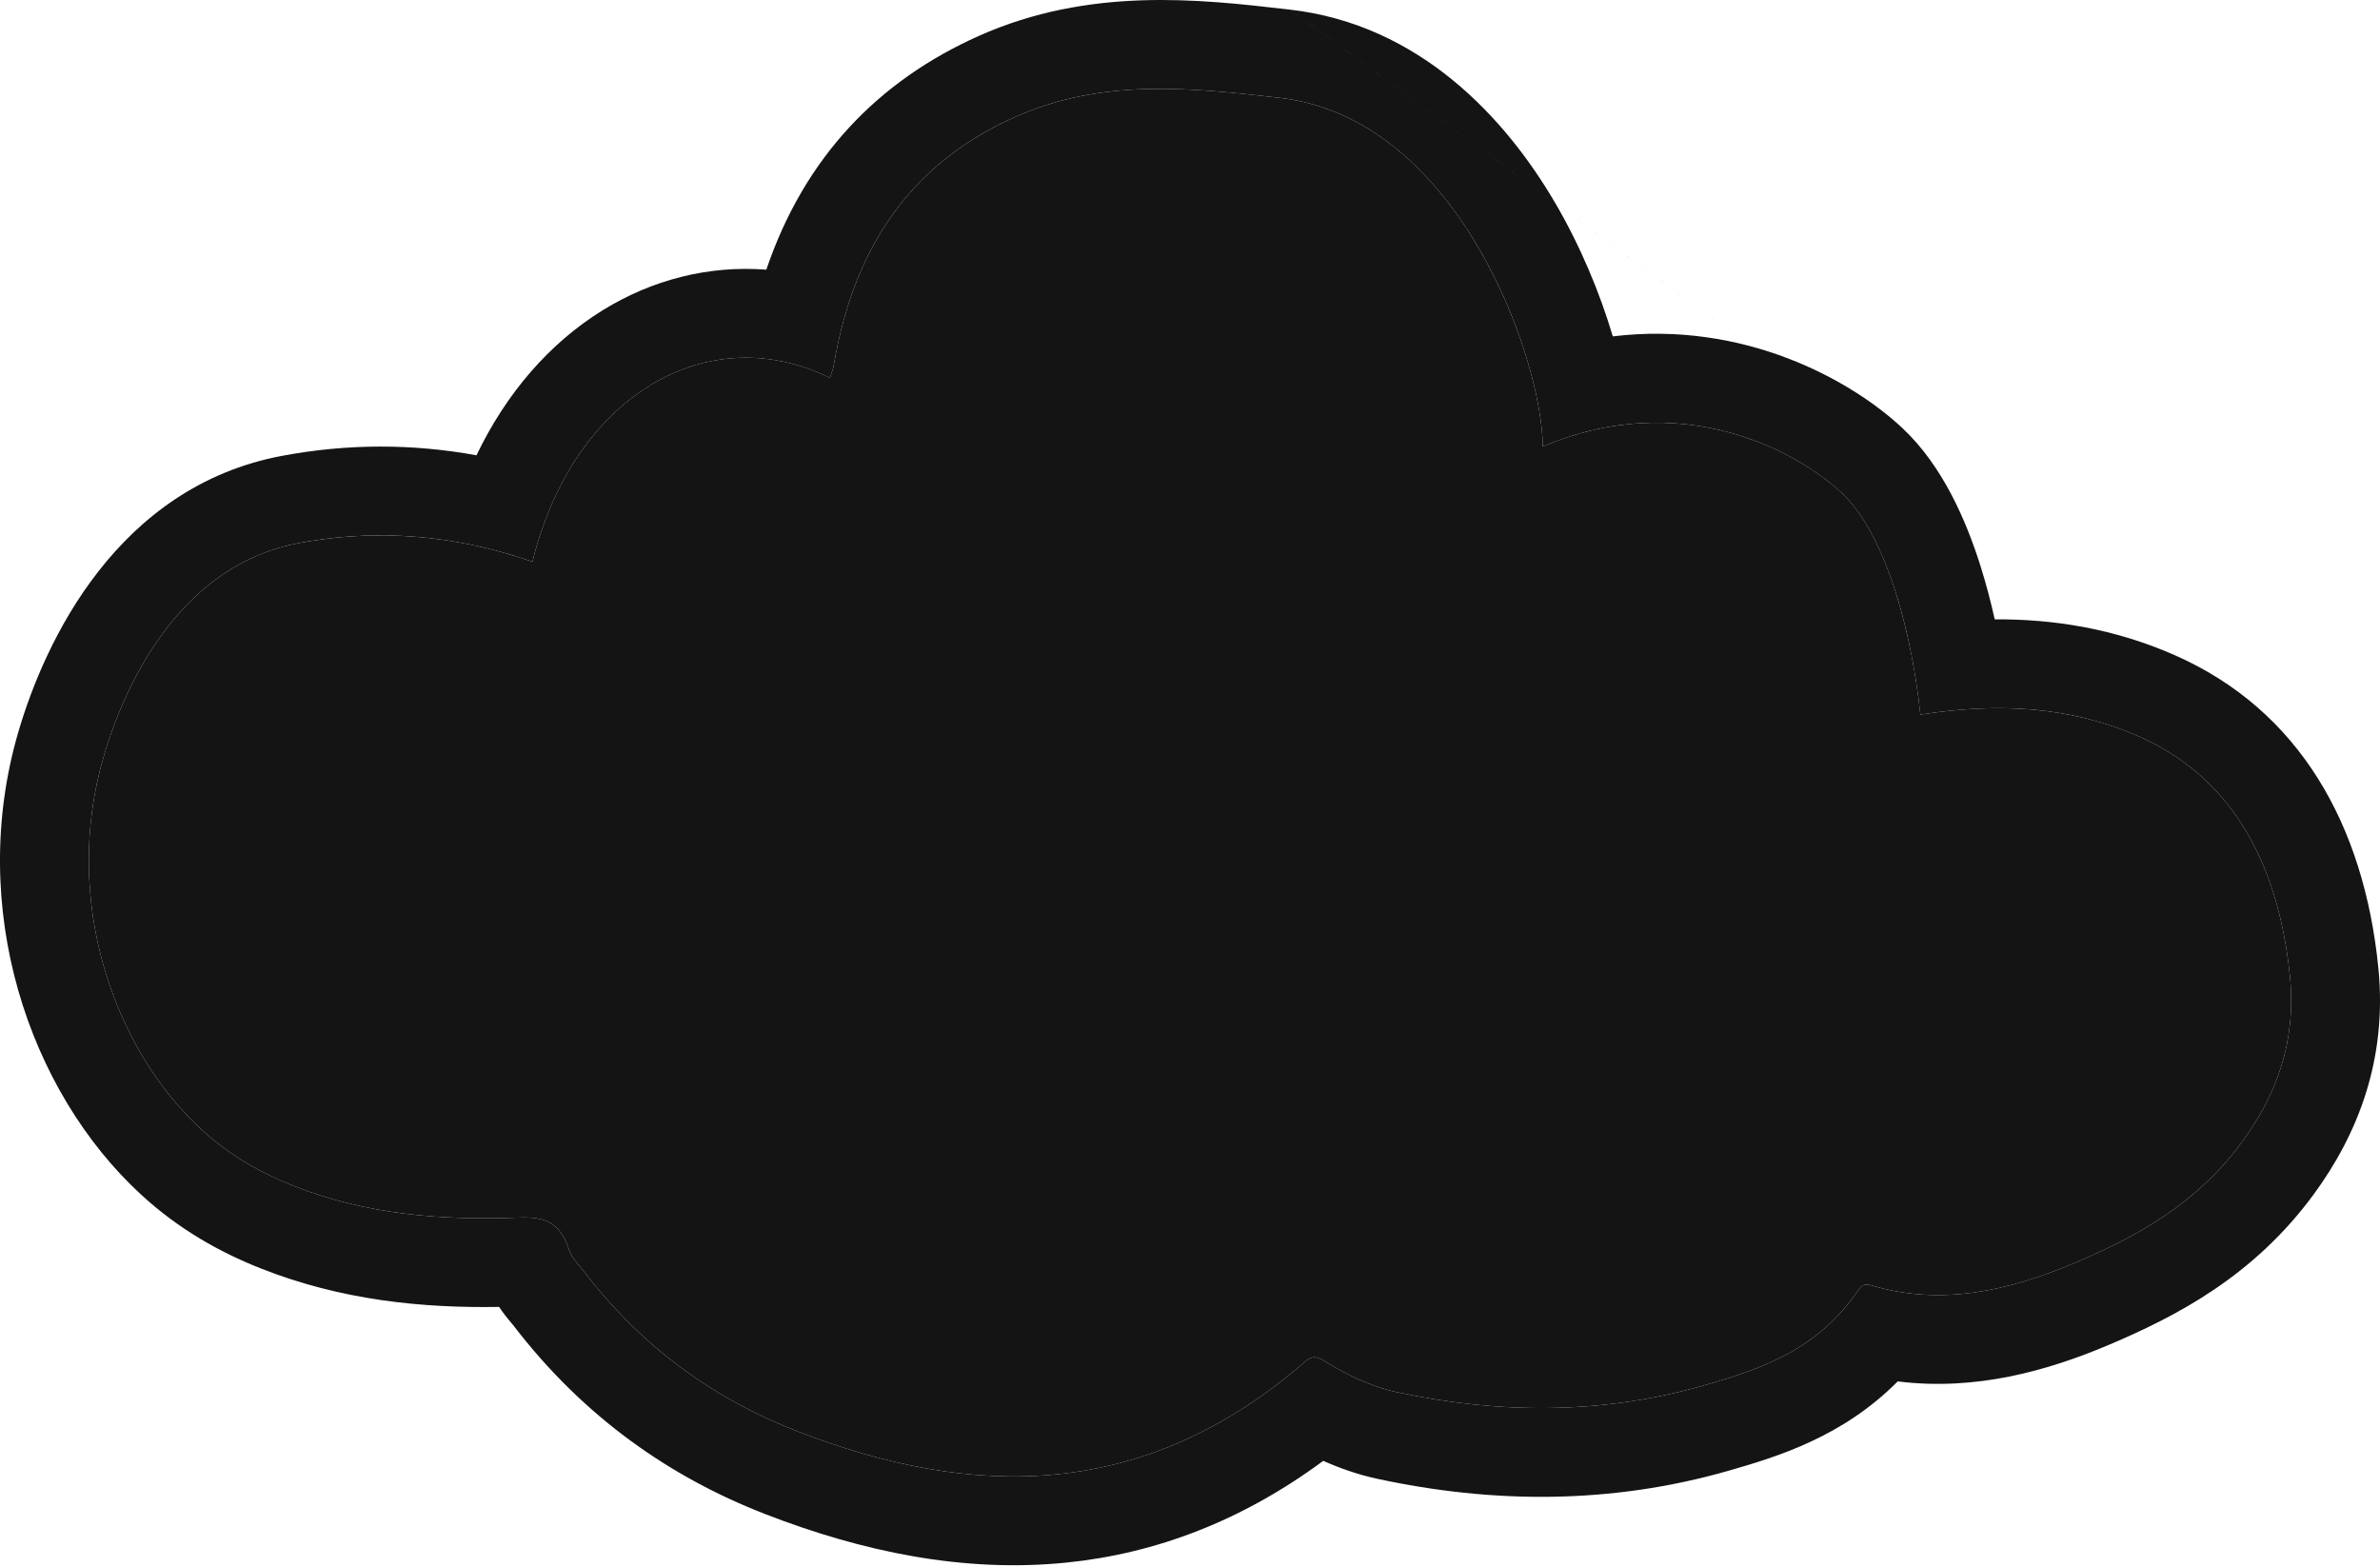 <?xml version="1.0" encoding="UTF-8"?> <svg xmlns="http://www.w3.org/2000/svg" width="1072" height="706" viewBox="0 0 1072 706" fill="none"><path d="M963.315 331.658C931.403 317.657 898.284 316.635 864.978 321.867C861.515 288.531 850.659 241.828 829.525 222.002C808.422 202.217 756.207 175.054 694.889 201.134C694.811 162.954 657.572 53.319 576.358 44.06C536.158 39.461 496.382 35.21 457.185 52.706C414.933 71.571 385.511 105.745 375.548 164.446C375.219 166.449 374.404 168.288 373.809 170.189C317.677 142.76 257.878 179.489 239.831 253.008C204.864 240.868 169.912 238.006 134.538 244.608C83.842 254.071 57.71 303.104 46.644 340.937C27.877 405.116 50.864 471.992 90.563 508.578C103.221 520.249 117.242 528.2 132.016 534.066C164.915 547.106 198.738 549.681 232.812 548.434C242.98 548.066 251.706 548.7 256.359 563.007C257.549 566.666 260.495 569.425 262.782 572.389C289.885 607.851 322.862 630.599 359.145 644.682C438.589 675.524 515.933 675.912 587.935 613.205C590.912 610.61 593.121 610.957 596.003 612.715C606.5 619.153 617.372 624.508 628.809 626.981C675.259 636.976 721.663 637.18 767.768 623.936C793.367 616.578 818.778 608.055 837.217 580.789C838.909 578.296 840.742 578.336 843.029 579.011C874.299 588.29 904.613 581.504 934.426 568.853C962.25 557.039 989.117 542.609 1009.91 514.28C1025.07 493.617 1034.39 469.458 1031.46 440.005C1026.04 385.617 1002.89 349.031 963.315 331.658Z" fill="#141414"></path><path fill-rule="evenodd" clip-rule="evenodd" d="M979.386 295.028L979.394 295.032C1035.71 319.757 1064.84 371.567 1071.27 436.038L1071.27 436.046C1075.37 477.324 1061.85 511.108 1042.15 537.947C1014.96 575.004 980.075 592.927 950.06 605.671L950.053 605.674C922.402 617.408 889.968 626.603 854.774 622.206C829.926 647.261 800.403 656.175 778.819 662.379L778.813 662.381C725.429 677.716 672.251 677.244 620.395 666.086L620.354 666.078C611.629 664.191 603.496 661.315 596.026 657.985C559.47 684.995 520.688 699.726 480.372 703.82C433.944 708.535 388.224 698.879 344.672 681.971L344.669 681.97C302.137 665.462 263.009 638.5 231.117 596.829C231.084 596.789 230.919 596.588 230.373 595.939L230.277 595.825C229.71 595.151 228.61 593.845 227.491 592.395C226.742 591.424 225.811 590.174 224.804 588.66C190.587 589.217 153.96 585.791 117.277 571.251L117.265 571.247L117.254 571.242C98.928 563.965 80.435 553.645 63.455 537.992C63.453 537.99 63.451 537.988 63.449 537.986C12.904 491.4 -14.904 408.9 8.252 329.711L8.253 329.707C20.16 289 52.71 219.192 127.198 205.287L127.2 205.287C156.605 199.799 185.772 199.804 214.621 205.074C227.86 177.435 247.241 154.689 271.536 139.7C293.884 125.913 319.309 119.472 345.169 121.459C362.456 70.537 395.885 36.27 440.877 16.181L440.881 16.179C490.631 -6.027 540.342 -0.329 578.943 4.095C579.595 4.169 580.244 4.244 580.889 4.318M384.202 130.998C380.519 141.147 377.615 152.269 375.548 164.446C375.32 165.834 374.859 167.143 374.399 168.448C374.196 169.027 373.992 169.605 373.809 170.189C365.054 165.911 356.209 163.193 347.447 161.933C307.99 156.257 270.219 180.133 249.877 224.075C245.778 232.93 242.386 242.601 239.831 253.008C226.897 248.518 213.965 245.296 201.013 243.354C178.95 240.046 156.828 240.448 134.538 244.608C83.842 254.071 57.711 303.104 46.644 340.937C27.877 405.116 50.865 471.992 90.563 508.578C103.221 520.249 117.243 528.2 132.016 534.066C164.915 547.106 198.739 549.681 232.813 548.434C242.98 548.066 251.706 548.7 256.359 563.007C257.254 565.757 259.14 567.999 260.993 570.201C261.605 570.929 262.214 571.653 262.782 572.389C289.885 607.851 322.862 630.599 359.145 644.682C438.589 675.524 515.933 675.912 587.936 613.205C590.912 610.61 593.121 610.957 596.004 612.715C606.5 619.153 617.372 624.508 628.809 626.981C675.259 636.976 721.663 637.18 767.769 623.936C793.367 616.578 818.778 608.055 837.217 580.789C838.909 578.296 840.742 578.336 843.03 579.011C874.299 588.29 904.614 581.505 934.427 568.853C962.25 557.039 989.118 542.609 1009.91 514.281C1025.07 493.617 1034.39 469.458 1031.46 440.005C1026.04 385.617 1002.89 349.031 963.315 331.658C939.713 321.303 915.451 318.047 890.942 319.171C882.312 319.566 873.651 320.505 864.978 321.868C863.983 312.288 862.377 301.604 860.093 290.772C854.427 263.909 844.586 236.131 829.525 222.002C813.14 206.64 777.997 186.83 734.401 190.949C721.849 192.135 708.597 195.304 694.889 201.134C694.869 191.437 692.452 177.129 687.526 161.028C673.057 113.736 636.944 50.967 576.358 44.06C536.159 39.461 496.382 35.21 457.185 52.706C423.698 67.657 398.27 92.225 384.202 130.998ZM580.904 4.319C639.678 11.027 678.313 53.436 700.59 91.579C711.945 111.021 720.64 131.979 726.435 151.511C785.597 144.329 833.839 171.216 856.884 192.822L856.892 192.83C875.107 209.917 885.641 234.628 892.02 254.817C894.535 262.779 896.671 270.92 898.462 278.967C924.873 278.789 952.202 283.102 979.386 295.028M580.904 4.319C580.9 4.319 580.896 4.318 580.892 4.318ZM832.26 617.538C832.079 617.485 831.897 617.431 831.716 617.378L831.765 617.393C831.849 617.419 832.016 617.47 832.26 617.538ZM218.32 575.378L218.323 575.386C218.309 575.347 218.309 575.343 218.32 575.378Z" fill="#141414"></path></svg> 